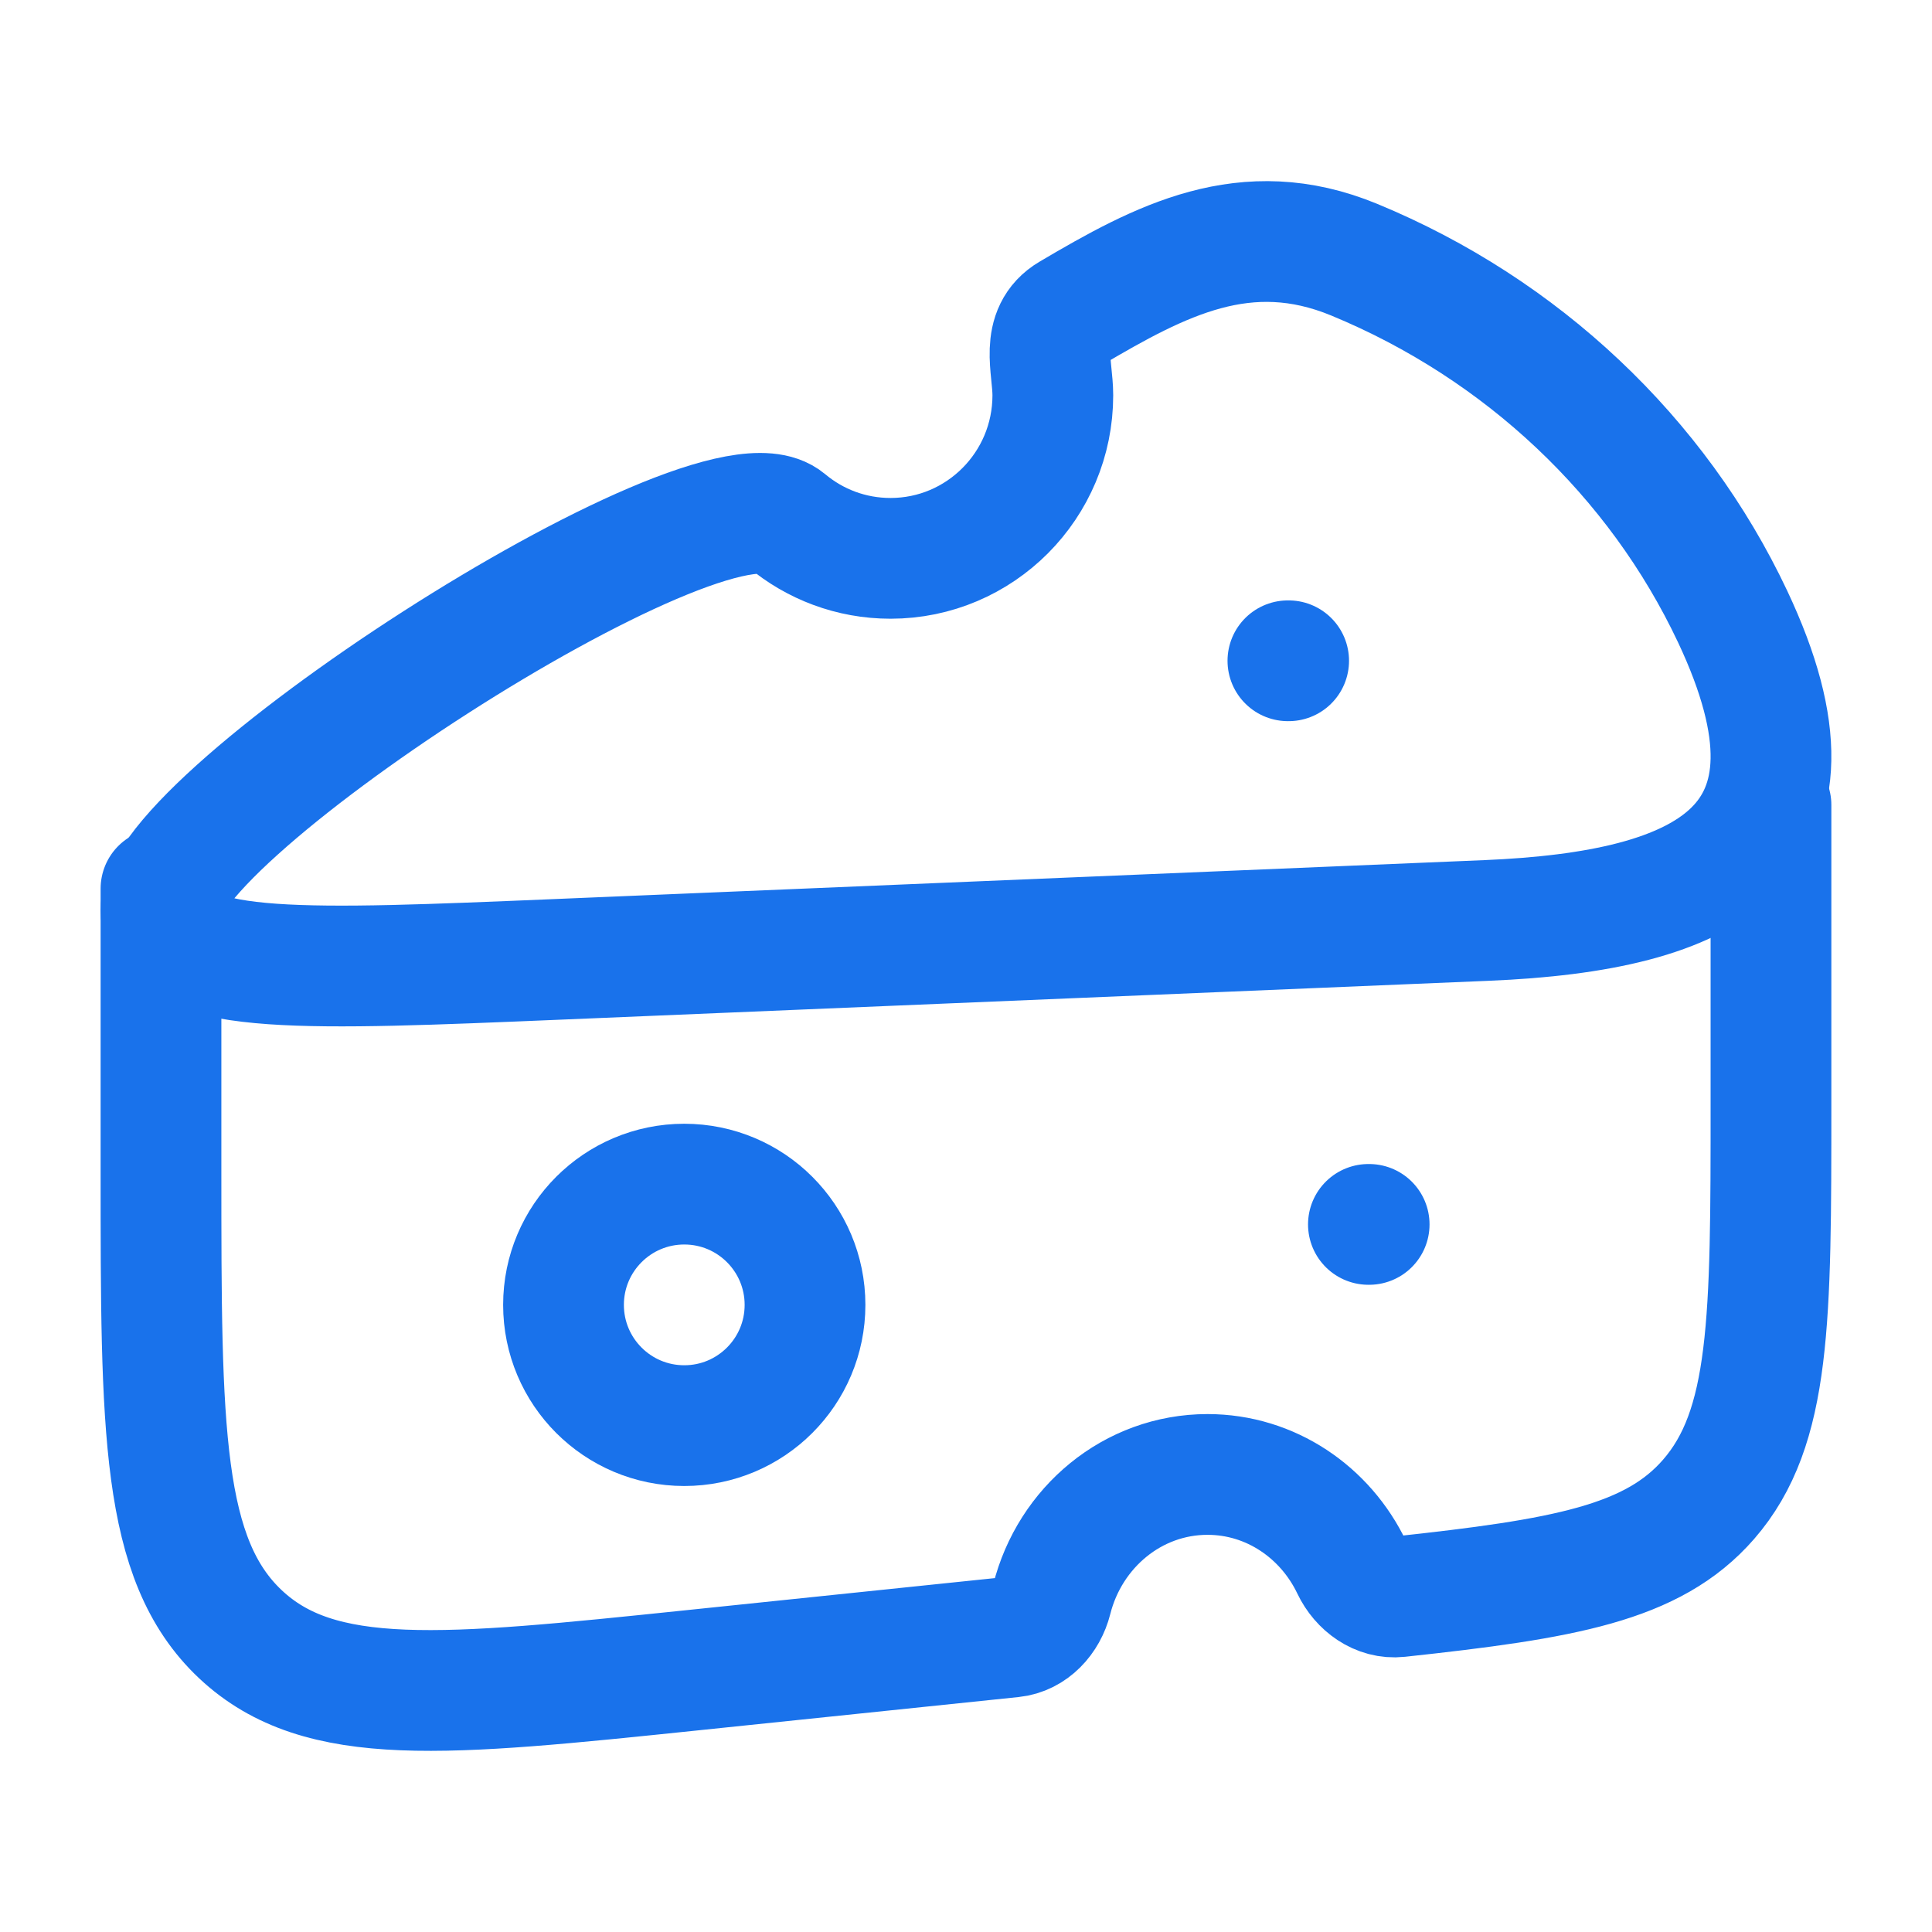 <svg width="52" height="52" viewBox="0 0 52 52" fill="none" xmlns="http://www.w3.org/2000/svg">
<path d="M47.666 21.666V29.707C47.666 35.52 47.666 38.426 45.986 40.356C44.484 42.081 42.102 42.496 37.641 42.977C37.102 43.035 36.616 42.677 36.383 42.188C35.674 40.704 34.201 39.685 32.5 39.685C30.487 39.685 28.795 41.111 28.308 43.044C28.177 43.563 27.778 44.005 27.246 44.06L18.627 44.956C11.949 45.65 8.61 45.997 6.471 43.986C4.333 41.974 4.333 38.485 4.333 31.509V23.918" stroke="#1972EB" stroke-width="3.25" stroke-linecap="round" stroke-linejoin="round"/>
<path d="M15.014 25.821L40.016 24.774C45.956 24.525 49.55 22.783 46.634 16.595C44.607 12.296 40.963 8.853 36.45 6.99C33.527 5.783 31.226 7.014 28.808 8.441C27.982 8.929 28.337 9.875 28.337 10.639C28.337 13.063 26.381 15.028 23.968 15.028C22.905 15.028 21.931 14.647 21.174 14.014C19.11 12.289 3.623 22.364 4.358 24.686C4.853 26.247 8.24 26.105 15.014 25.821Z" stroke="#1972EB" stroke-width="3.25" stroke-linejoin="round"/>
<path d="M34.684 17.785H34.664" stroke="#1972EB" stroke-width="3.25" stroke-linecap="round" stroke-linejoin="round"/>
<path d="M36.851 32.955H36.831" stroke="#1972EB" stroke-width="3.25" stroke-linecap="round" stroke-linejoin="round"/>
<path d="M15.167 35.121C15.167 36.916 16.622 38.371 18.417 38.371C20.212 38.371 21.667 36.916 21.667 35.121C21.667 33.326 20.212 31.871 18.417 31.871C16.622 31.871 15.167 33.326 15.167 35.121Z" stroke="#1972EB" stroke-width="3.25"/>
</svg>
